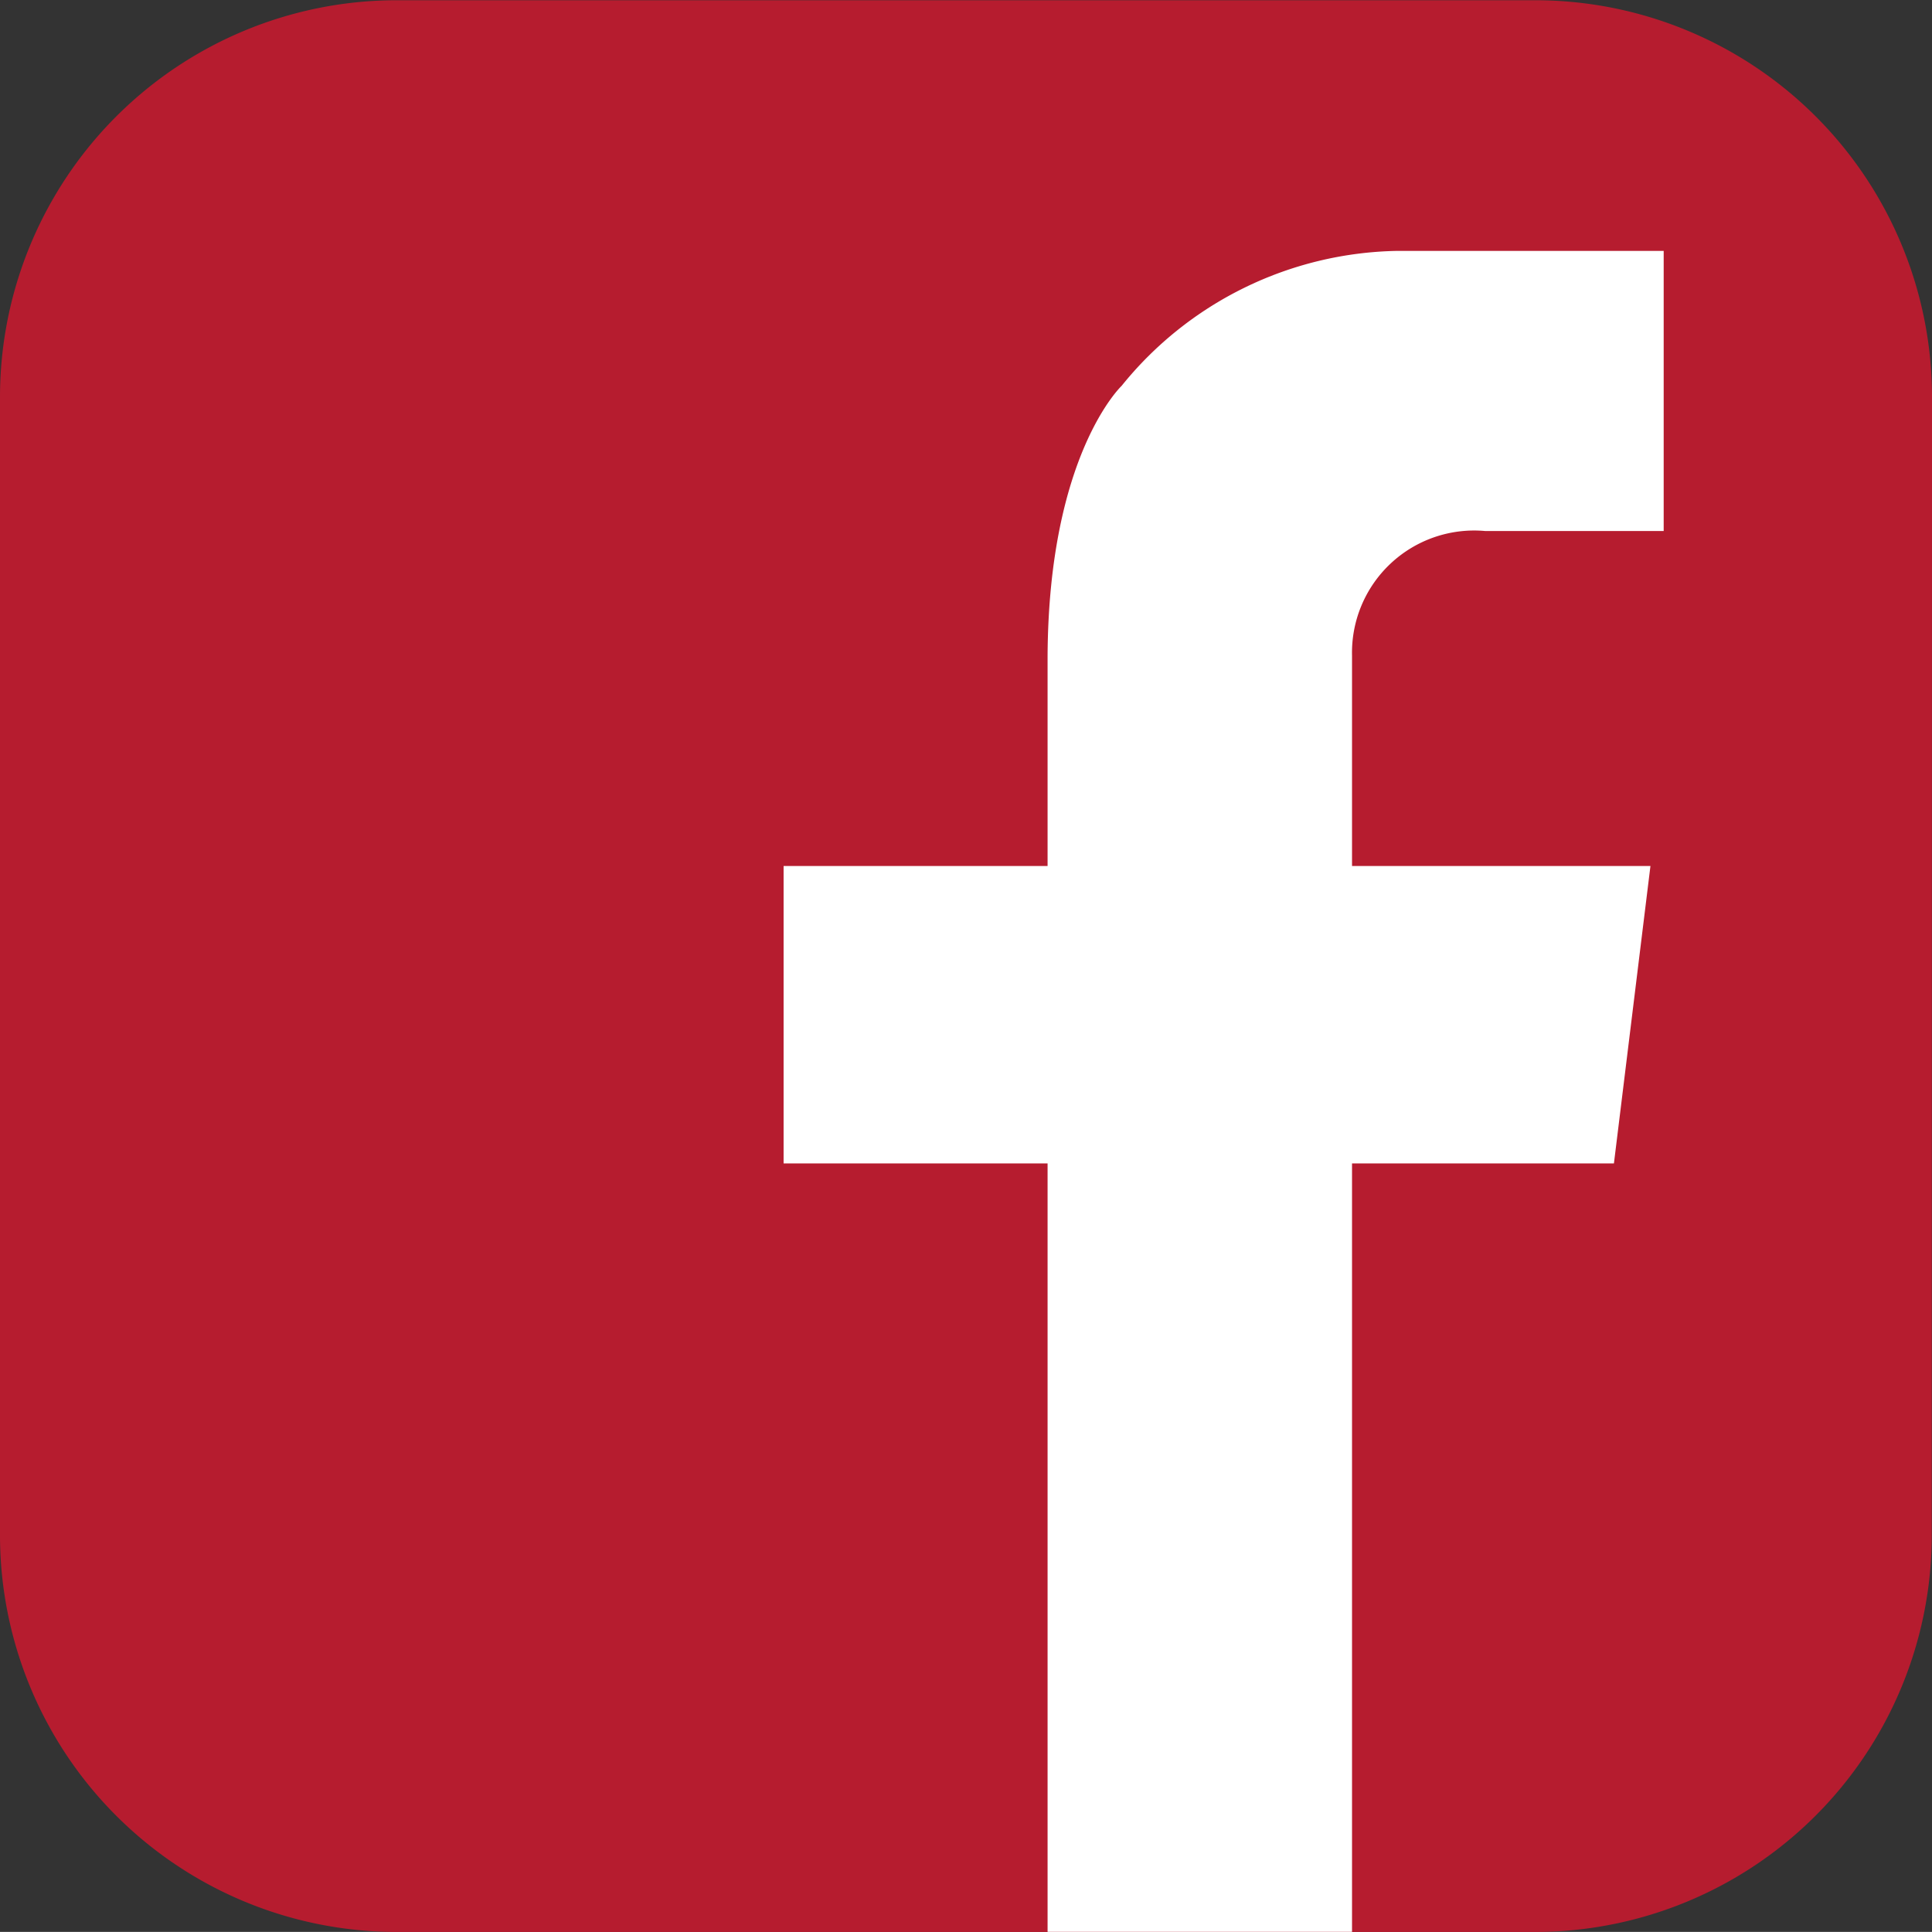 <svg height="39.723" viewBox="0 0 39.725 39.723" width="39.725" xmlns="http://www.w3.org/2000/svg"><rect x="0" y="0" width="39.725" height="39.723" fill="#333333" stroke="none"/><path d="m103.9-185.006a8.159 8.159 0 0 1 -8.159 8.16h-23.401a8.159 8.159 0 0 1 -8.16-8.16v-23.4a8.159 8.159 0 0 1 8.16-8.159h23.406a8.159 8.159 0 0 1 8.159 8.159z" fill="#b61c2f" transform="translate(-64.18 216.57)"/><path d="m149.958-187.961h3.665v-5.76h-5.492a7.444 7.444 0 0 0 -5.654 2.775s-1.5 1.413-1.522 5.552v4.32h-5.428v6.116h5.428v15.8h6.26v-15.8h5.385l.751-6.116h-6.136v-4.32a2.512 2.512 0 0 1 2.743-2.567z" fill="#fff" transform="translate(-119.415 198.88)"/></svg>